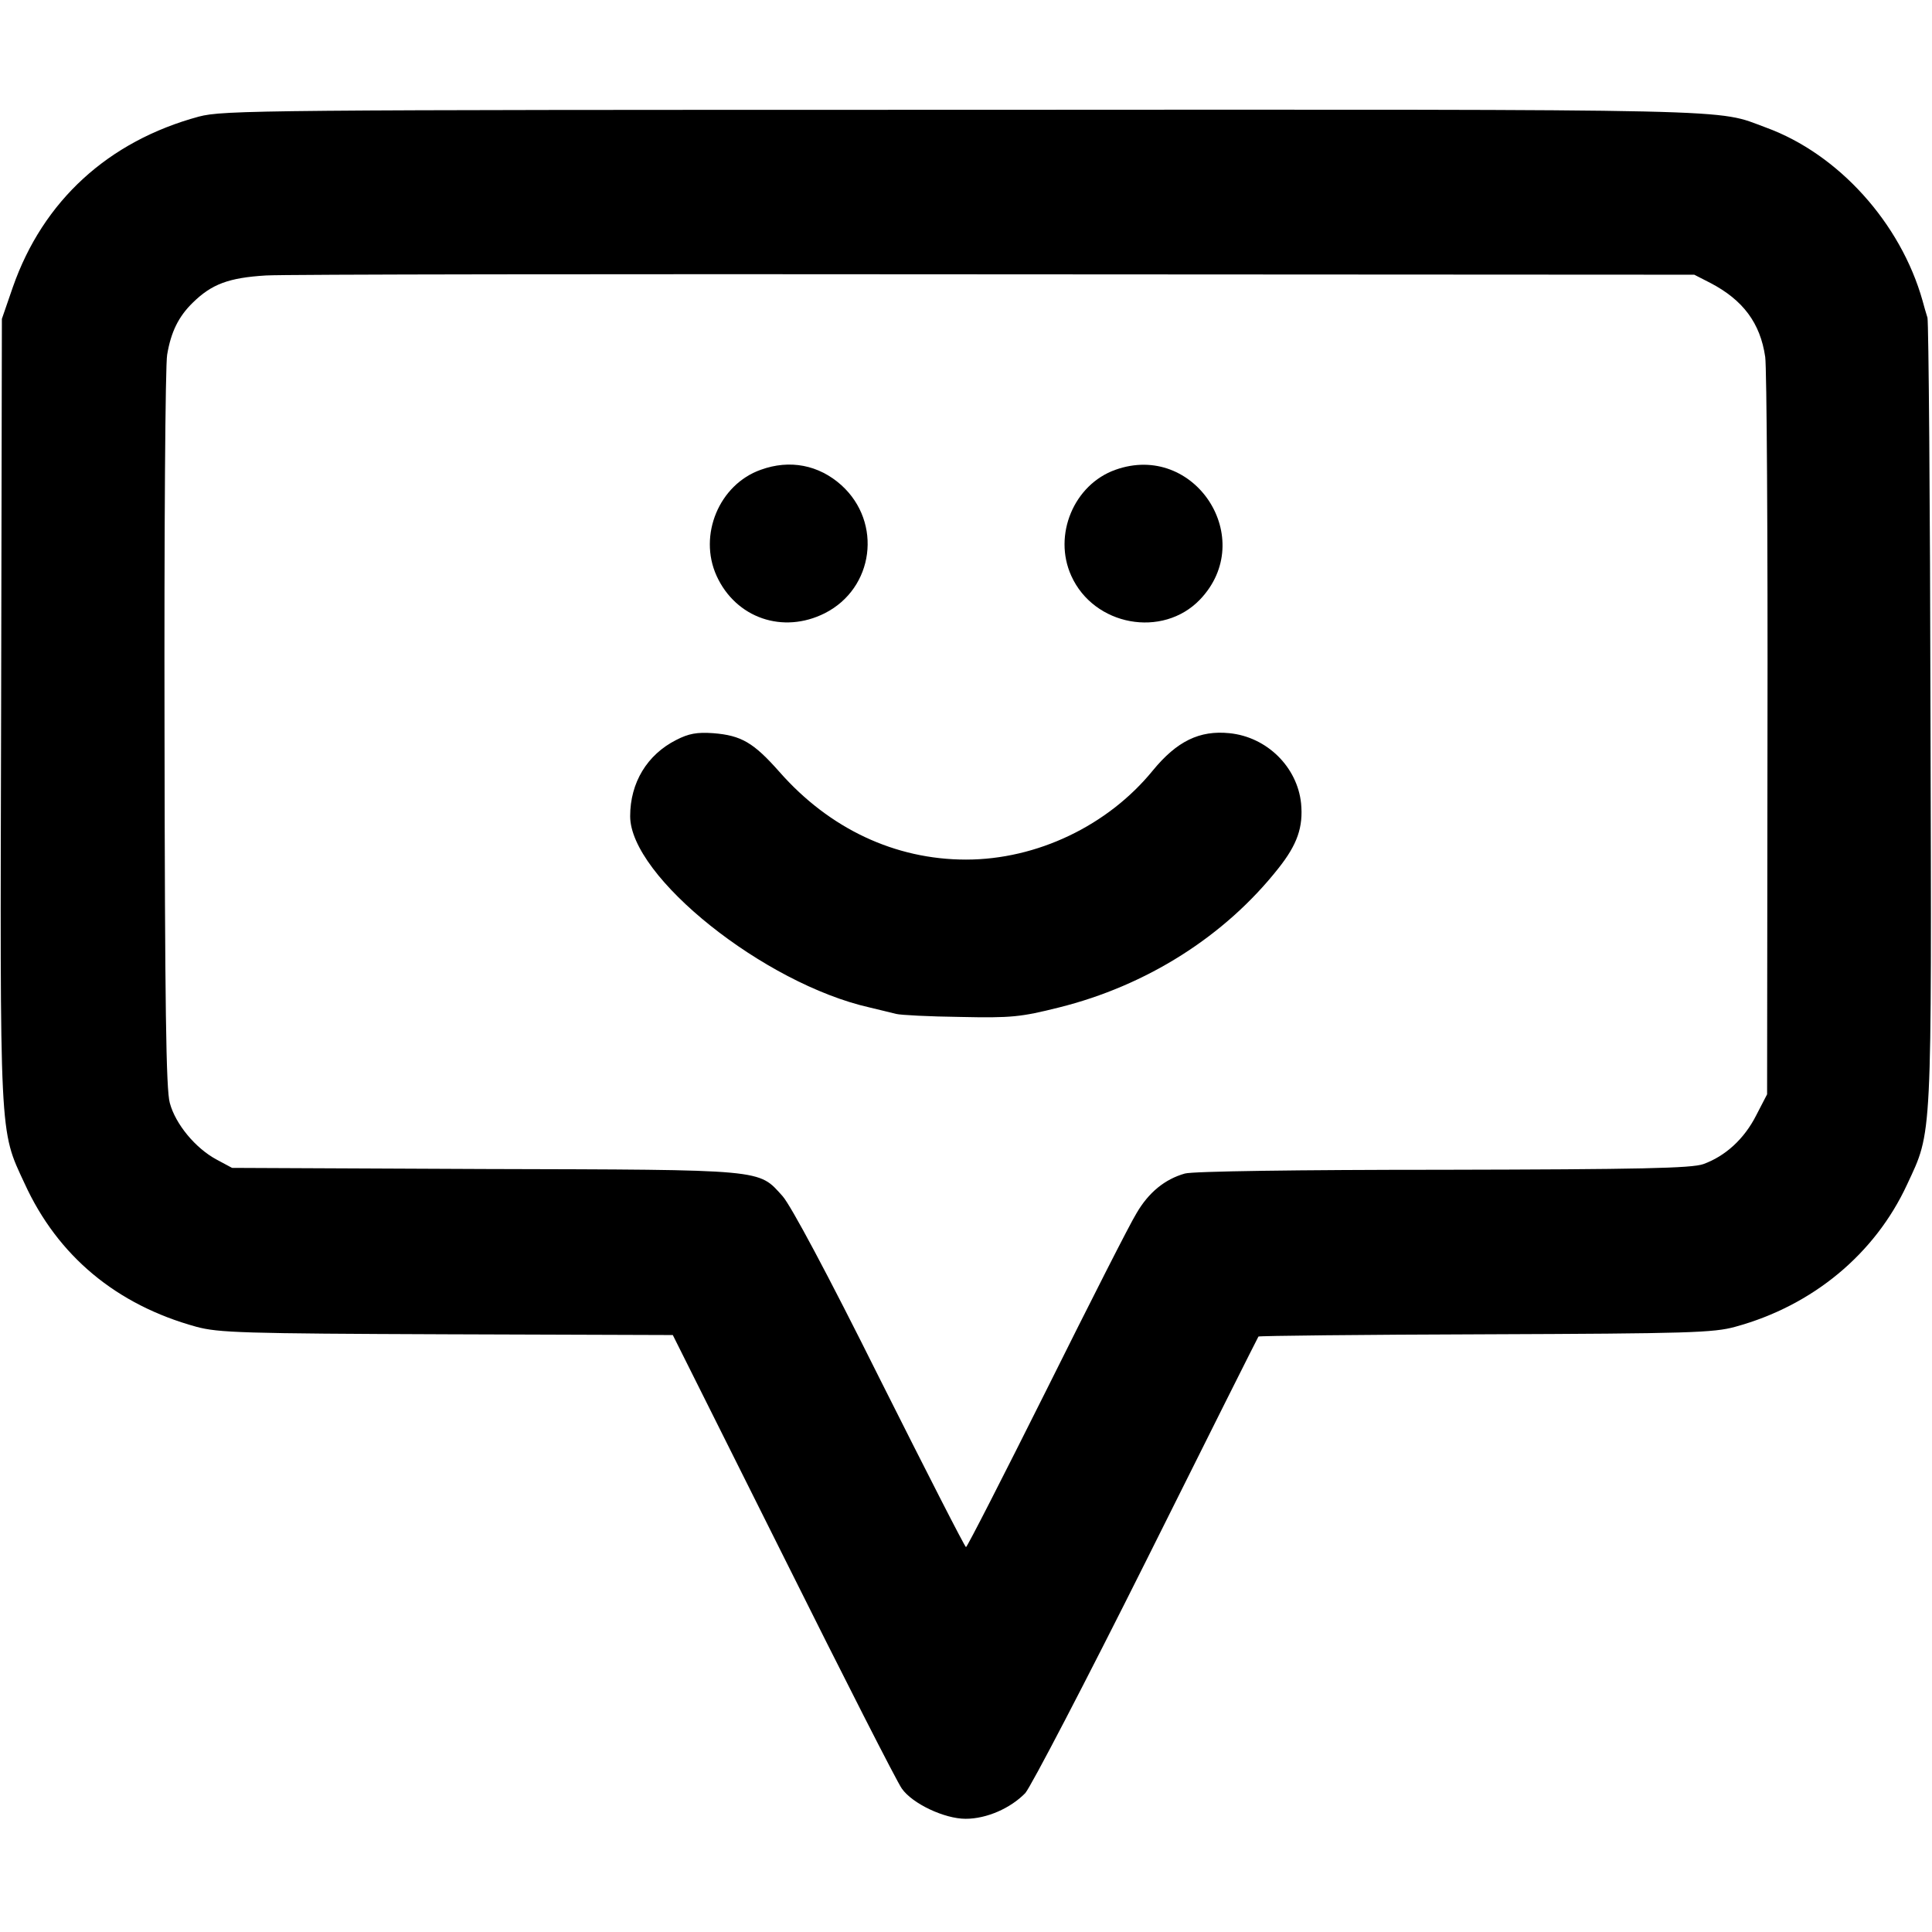 <?xml version="1.0" standalone="no"?>
<!DOCTYPE svg PUBLIC "-//W3C//DTD SVG 20010904//EN"
 "http://www.w3.org/TR/2001/REC-SVG-20010904/DTD/svg10.dtd">
<svg version="1.0" xmlns="http://www.w3.org/2000/svg"
 width="512pt" height="512pt" viewBox="0 0 512 512"
 preserveAspectRatio="xMidYMid meet">
<g transform="translate(0,512) scale(0.1,-0.1)"
fill="#000000" stroke="none">
<path d="M527 4811 c-240 -65 -413 -223 -493 -452 l-29 -84 -2 -1035 c-3
-1147 -5 -1112 62 -1256 88 -193 244 -322 455 -380 59 -16 123 -18 664 -20
l599 -2 293 -586 c161 -323 302 -600 314 -616 28 -40 113 -80 169 -80 56 0
119 28 158 68 15 17 160 295 322 619 161 323 295 590 296 591 2 2 273 5 602 6
537 2 605 4 662 20 205 56 370 193 455 377 67 144 65 104 62 1244 -1 567 -5
1040 -8 1053 -4 13 -10 33 -13 45 -58 206 -223 389 -415 459 -136 50 -22 48
-2125 47 -1865 0 -1963 -1 -2028 -18z m4006 -441 c86 -45 132 -106 145 -196 4
-27 7 -478 6 -1001 l-1 -953 -29 -56 c-32 -63 -82 -108 -140 -129 -31 -11
-167 -14 -690 -15 -383 0 -664 -4 -684 -10 -53 -15 -96 -50 -128 -105 -17 -27
-124 -238 -238 -467 -115 -230 -211 -418 -214 -418 -3 0 -105 200 -228 445
-140 281 -236 460 -258 485 -65 72 -41 70 -789 72 l-670 3 -41 22 c-56 30
-109 94 -124 150 -10 35 -13 255 -14 992 -1 520 2 966 7 991 10 60 30 101 68
138 50 49 95 66 194 72 50 3 921 4 1938 3 l1847 -1 43 -22z"/>
<path d="M2016 3875 c-110 -39 -166 -173 -117 -281 51 -112 176 -155 287 -99
130 66 153 240 44 339 -60 54 -137 69 -214 41z"/>
<path d="M2956 3875 c-110 -39 -166 -173 -117 -281 60 -133 242 -166 341 -63
154 161 -14 419 -224 344z"/>
<path d="M1792 3159 c-77 -39 -122 -113 -122 -202 0 -160 355 -444 635 -507
28 -7 59 -14 70 -17 11 -3 88 -7 170 -8 136 -3 161 0 261 25 233 58 440 189
582 369 50 63 66 109 60 172 -10 96 -90 176 -190 186 -79 8 -139 -21 -203 -99
-119 -146 -307 -236 -495 -236 -188 0 -362 82 -494 232 -69 78 -101 97 -176
103 -43 3 -65 -1 -98 -18z"/>
</g>
</svg>

